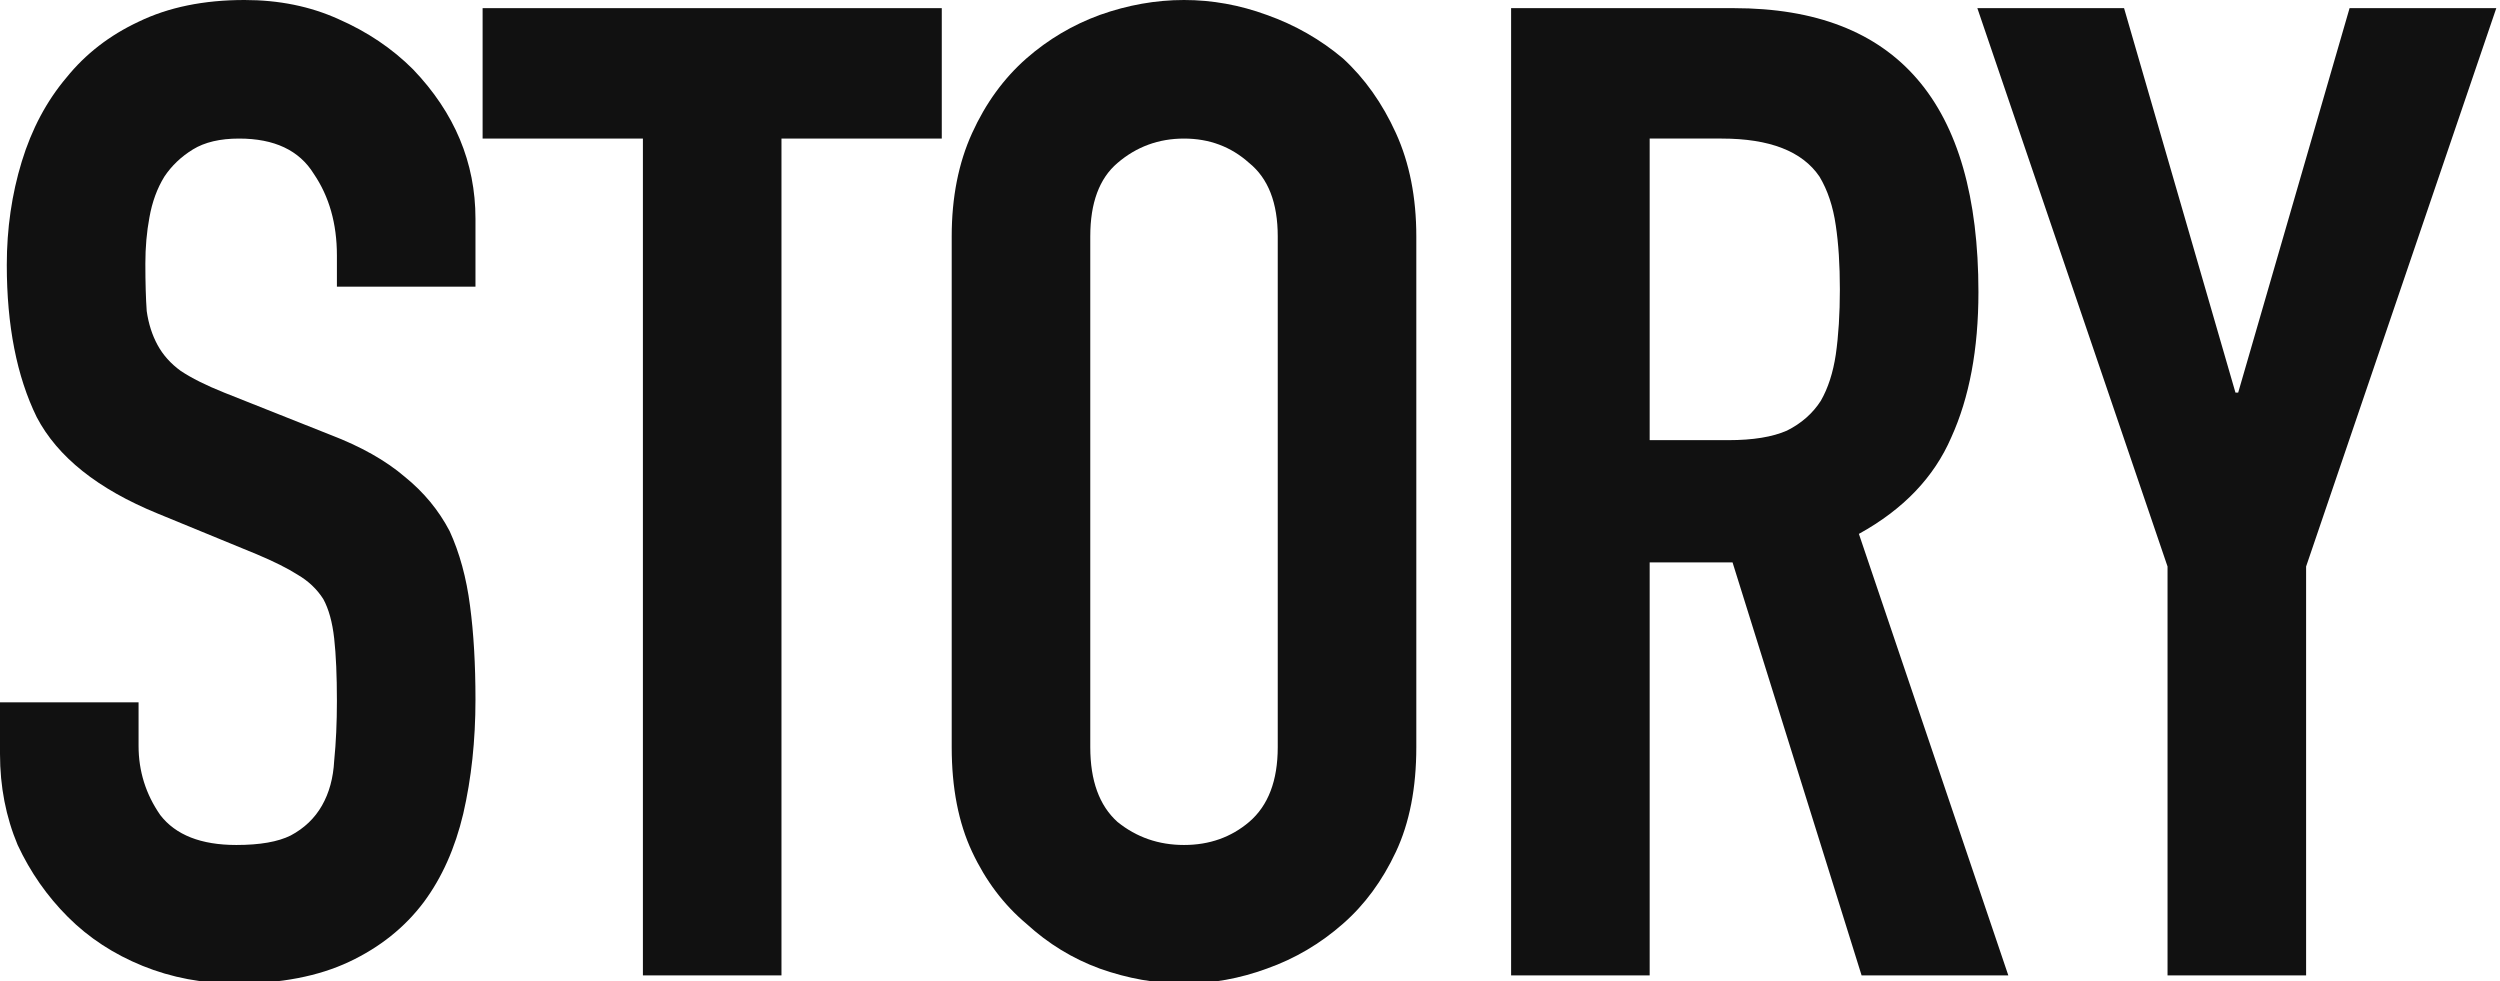 <svg width="265" height="104" viewBox="0 0 265 104" fill="none" xmlns="http://www.w3.org/2000/svg">
<g clip-path="url(#clip0_67_1093)">
<path d="M229.759 103.392V60.048L209.599 0.864H225.151L236.959 41.616H237.247L249.055 0.864H264.607L244.447 60.048V103.392H229.759Z" fill="#111111"/>
<path d="M174.865 14.688V46.656H183.218C185.81 46.656 187.874 46.32 189.41 45.648C190.946 44.88 192.146 43.824 193.01 42.48C193.778 41.136 194.306 39.504 194.594 37.584C194.882 35.568 195.026 33.264 195.026 30.672C195.026 28.08 194.882 25.824 194.594 23.904C194.306 21.888 193.729 20.16 192.865 18.72C191.041 16.032 187.586 14.688 182.498 14.688H174.865ZM160.177 103.392V0.864H183.793C201.073 0.864 209.714 10.896 209.714 30.96C209.714 37.008 208.753 42.144 206.833 46.368C205.009 50.592 201.746 54 197.042 56.592L212.881 103.392H197.329L183.65 59.616H174.865V103.392H160.177Z" fill="#111111"/>
<path d="M100.881 25.056C100.881 20.928 101.601 17.28 103.041 14.112C104.481 10.944 106.401 8.304 108.801 6.192C111.105 4.176 113.697 2.64 116.577 1.584C119.553 0.528 122.529 0 125.505 0C128.481 0 131.409 0.528 134.289 1.584C137.265 2.64 139.953 4.176 142.353 6.192C144.657 8.304 146.529 10.944 147.969 14.112C149.409 17.28 150.129 20.928 150.129 25.056V79.2C150.129 83.52 149.409 87.216 147.969 90.288C146.529 93.36 144.657 95.904 142.353 97.92C139.953 100.032 137.265 101.616 134.289 102.672C131.409 103.728 128.481 104.256 125.505 104.256C122.529 104.256 119.553 103.728 116.577 102.672C113.697 101.616 111.105 100.032 108.801 97.92C106.401 95.904 104.481 93.36 103.041 90.288C101.601 87.216 100.881 83.52 100.881 79.2V25.056ZM115.569 79.2C115.569 82.752 116.529 85.392 118.449 87.12C120.465 88.752 122.817 89.568 125.505 89.568C128.193 89.568 130.497 88.752 132.417 87.12C134.433 85.392 135.441 82.752 135.441 79.2V25.056C135.441 21.504 134.433 18.912 132.417 17.28C130.497 15.552 128.193 14.688 125.505 14.688C122.817 14.688 120.465 15.552 118.449 17.28C116.529 18.912 115.569 21.504 115.569 25.056V79.2Z" fill="#111111"/>
<path d="M68.148 103.392V14.688H51.156V0.864H99.828V14.688H82.836V103.392H68.148Z" fill="#111111"/>
<path d="M50.4 30.384H35.712V27.072C35.712 23.712 34.896 20.832 33.264 18.432C31.728 15.936 29.088 14.688 25.344 14.688C23.328 14.688 21.696 15.072 20.448 15.84C19.2 16.608 18.192 17.568 17.424 18.72C16.656 19.968 16.128 21.408 15.84 23.04C15.552 24.576 15.408 26.208 15.408 27.936C15.408 29.952 15.456 31.632 15.552 32.976C15.744 34.32 16.128 35.52 16.704 36.576C17.28 37.632 18.096 38.544 19.152 39.312C20.304 40.08 21.84 40.848 23.76 41.616L34.992 46.08C38.256 47.328 40.896 48.816 42.912 50.544C44.928 52.176 46.512 54.096 47.664 56.304C48.72 58.608 49.44 61.248 49.824 64.224C50.208 67.104 50.4 70.416 50.4 74.16C50.4 78.48 49.968 82.512 49.104 86.256C48.24 89.904 46.848 93.024 44.928 95.616C42.912 98.304 40.272 100.416 37.008 101.952C33.744 103.488 29.76 104.256 25.056 104.256C21.504 104.256 18.192 103.632 15.12 102.384C12.048 101.136 9.408 99.408 7.2 97.2C4.992 94.992 3.216 92.448 1.872 89.568C0.624 86.592 0 83.376 0 79.92V74.448H14.688V79.056C14.688 81.744 15.456 84.192 16.992 86.4C18.624 88.512 21.312 89.568 25.056 89.568C27.552 89.568 29.472 89.232 30.816 88.56C32.256 87.792 33.36 86.736 34.128 85.392C34.896 84.048 35.328 82.464 35.424 80.64C35.616 78.72 35.712 76.608 35.712 74.304C35.712 71.616 35.616 69.408 35.424 67.68C35.232 65.952 34.848 64.56 34.272 63.504C33.6 62.448 32.688 61.584 31.536 60.912C30.48 60.24 29.04 59.52 27.216 58.752L16.704 54.432C10.368 51.84 6.096 48.432 3.888 44.208C1.776 39.888 0.72 34.512 0.72 28.08C0.72 24.24 1.248 20.592 2.304 17.136C3.36 13.68 4.944 10.704 7.056 8.208C9.072 5.712 11.616 3.744 14.688 2.304C17.856 0.768 21.6 0 25.92 0C29.568 0 32.88 0.672 35.856 2.016C38.928 3.36 41.568 5.136 43.776 7.344C48.192 11.952 50.4 17.232 50.4 23.184V30.384Z" fill="#111111"/>
</g>
<defs>
<clipPath id="clip0_67_1093">
<rect width="265" height="104" fill="white"/>
</clipPath>
</defs>
</svg>
